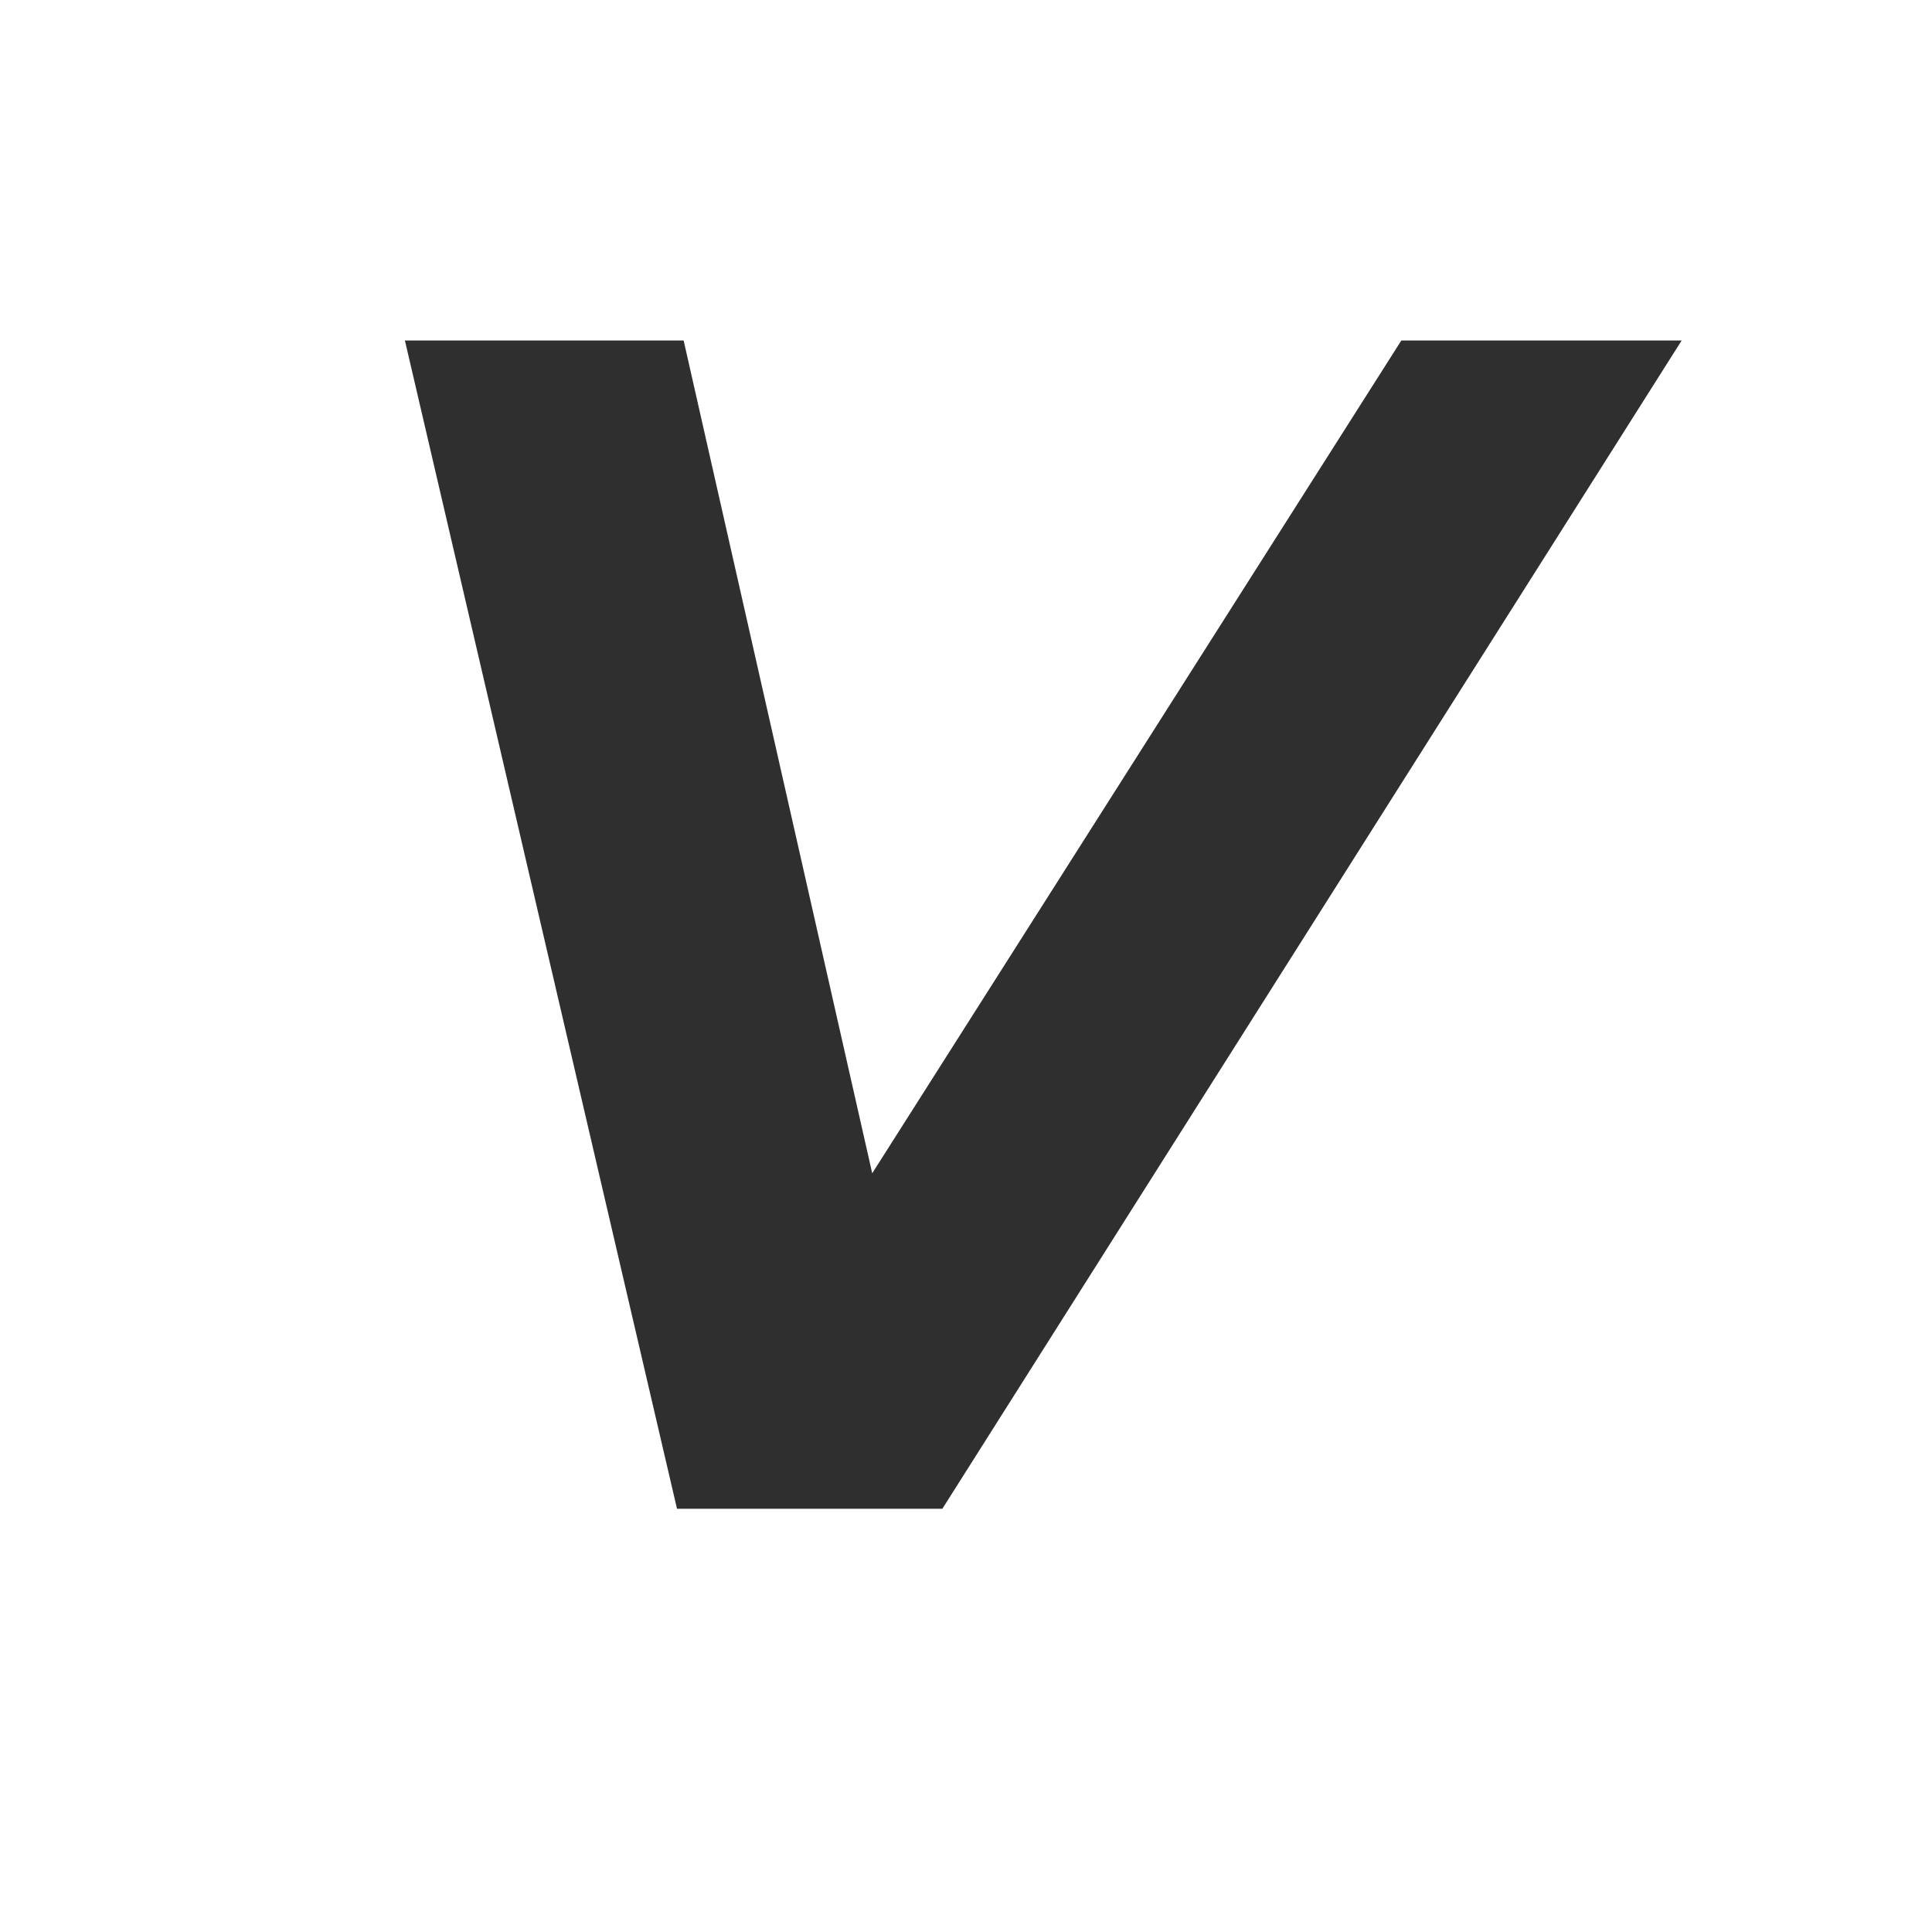 <svg version="1.0" preserveAspectRatio="xMidYMid meet" height="400" viewBox="0 0 300 300" zoomAndPan="magnify" width="400" xmlns:xlink="http://www.w3.org/1999/xlink" xmlns="http://www.w3.org/2000/svg"><defs><g></g></defs><g fill-opacity="1" fill="#2f2f2f"><g transform="translate(42.922, 234.282)"><g><path d="M 218.203 -181.406 L 103.406 0 L 62.203 0 L 19.953 -181.406 L 63.234 -181.406 L 92.516 -52.094 L 174.672 -181.406 Z M 218.203 -181.406"></path></g></g></g></svg>